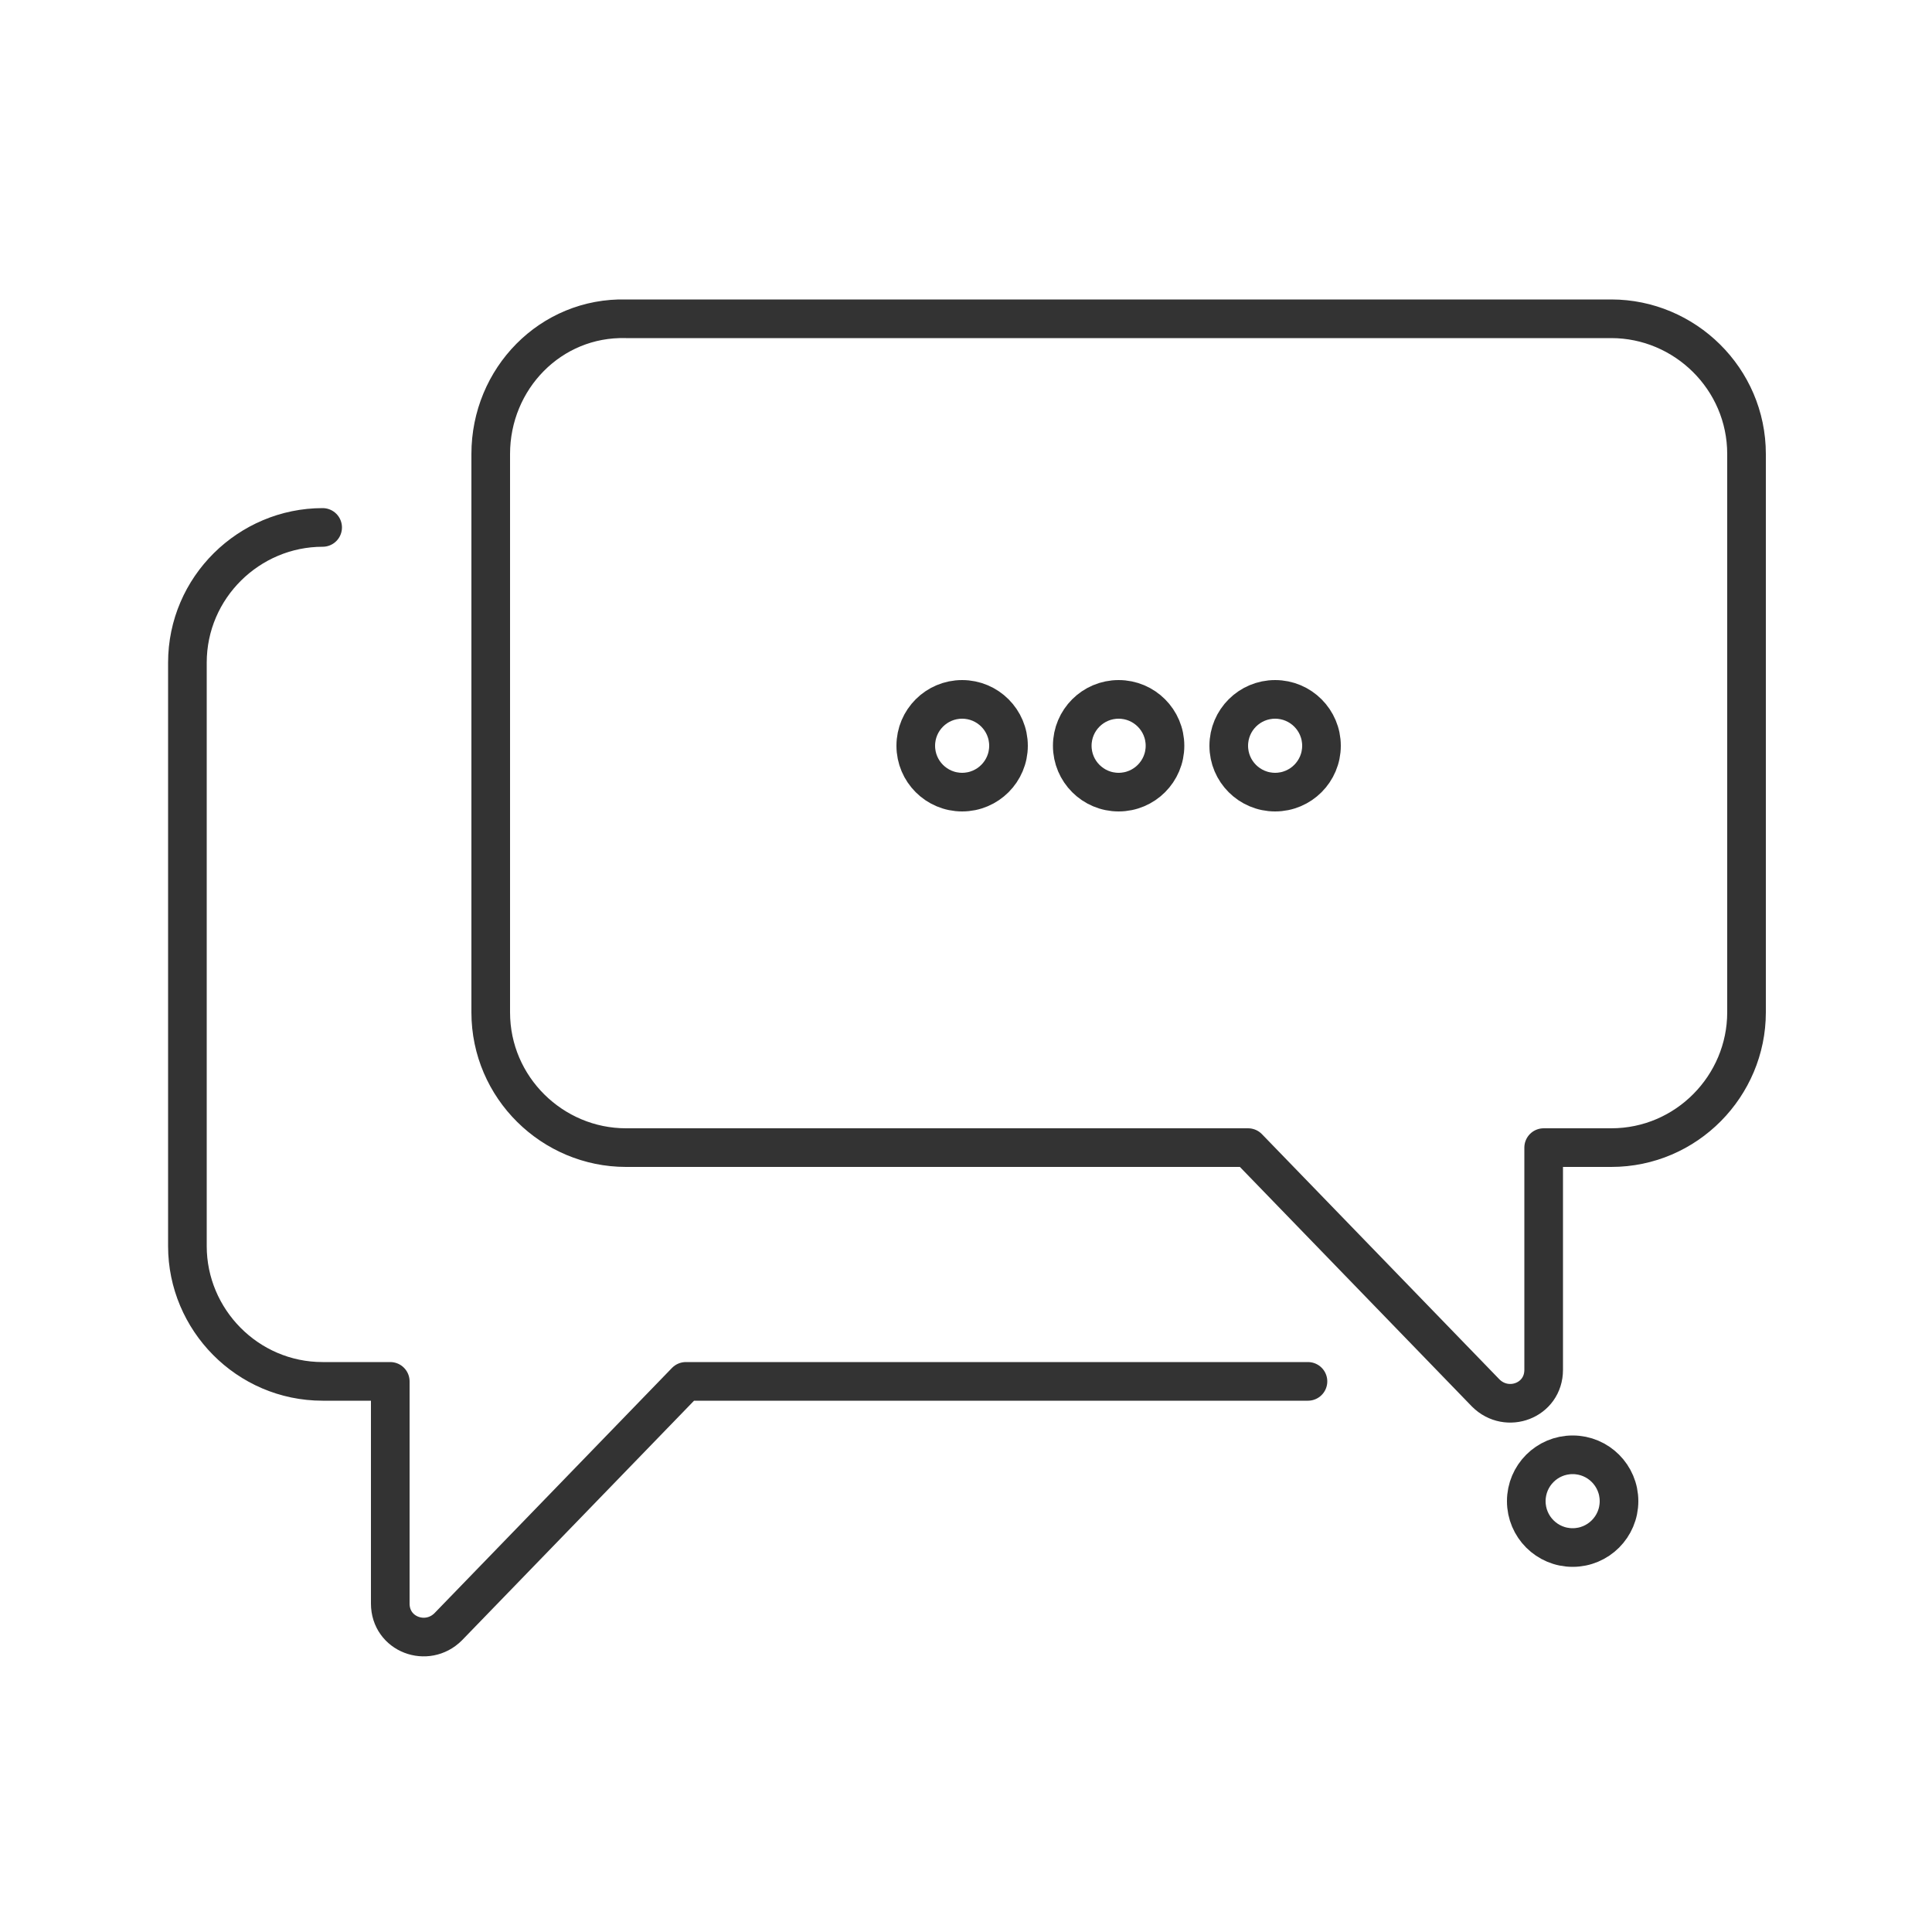 <?xml version="1.0" encoding="UTF-8"?>
<svg id="Ebene_1" xmlns="http://www.w3.org/2000/svg" version="1.1" viewBox="0 0 100 100">
  <!-- Generator: Adobe Illustrator 29.3.1, SVG Export Plug-In . SVG Version: 2.1.0 Build 151)  -->
  <defs>
    <style>
      .st0 {
        fill: none;
        stroke: #333;
        stroke-linecap: round;
        stroke-linejoin: round;
        stroke-width: 2px;
      }
    </style>
  </defs>
  <g id="Icons">
    <path class="st0" d="M67.7,71.5h-32.2l-12.3,12.7c-1.1,1.1-3,.4-3-1.2v-11.5h-3.5c-3.9,0-7-3.2-7-7v-30.2c0-3.9,3.2-7,7-7"/>
    <path class="st0" d="M25.4,23.5v28.9c0,3.9,3.2,7,7,7h32.2l12.3,12.7c1.1,1.1,3,.4,3-1.2v-11.5h3.5c3.9,0,7-3.2,7-7v-28.9c0-3.9-3.2-7-7-7h-51c-3.9-.1-7,3.1-7,7Z"/>
    <g>
      <circle class="st0" cx="49.8" cy="38.6" r="2.4"/>
      <circle class="st0" cx="57.9" cy="38.6" r="2.4"/>
      <circle class="st0" cx="66" cy="38.6" r="2.4"/>
    </g>
    <circle class="st0" cx="81.4" cy="77.7" r="2.4"/>
  </g>
</svg>